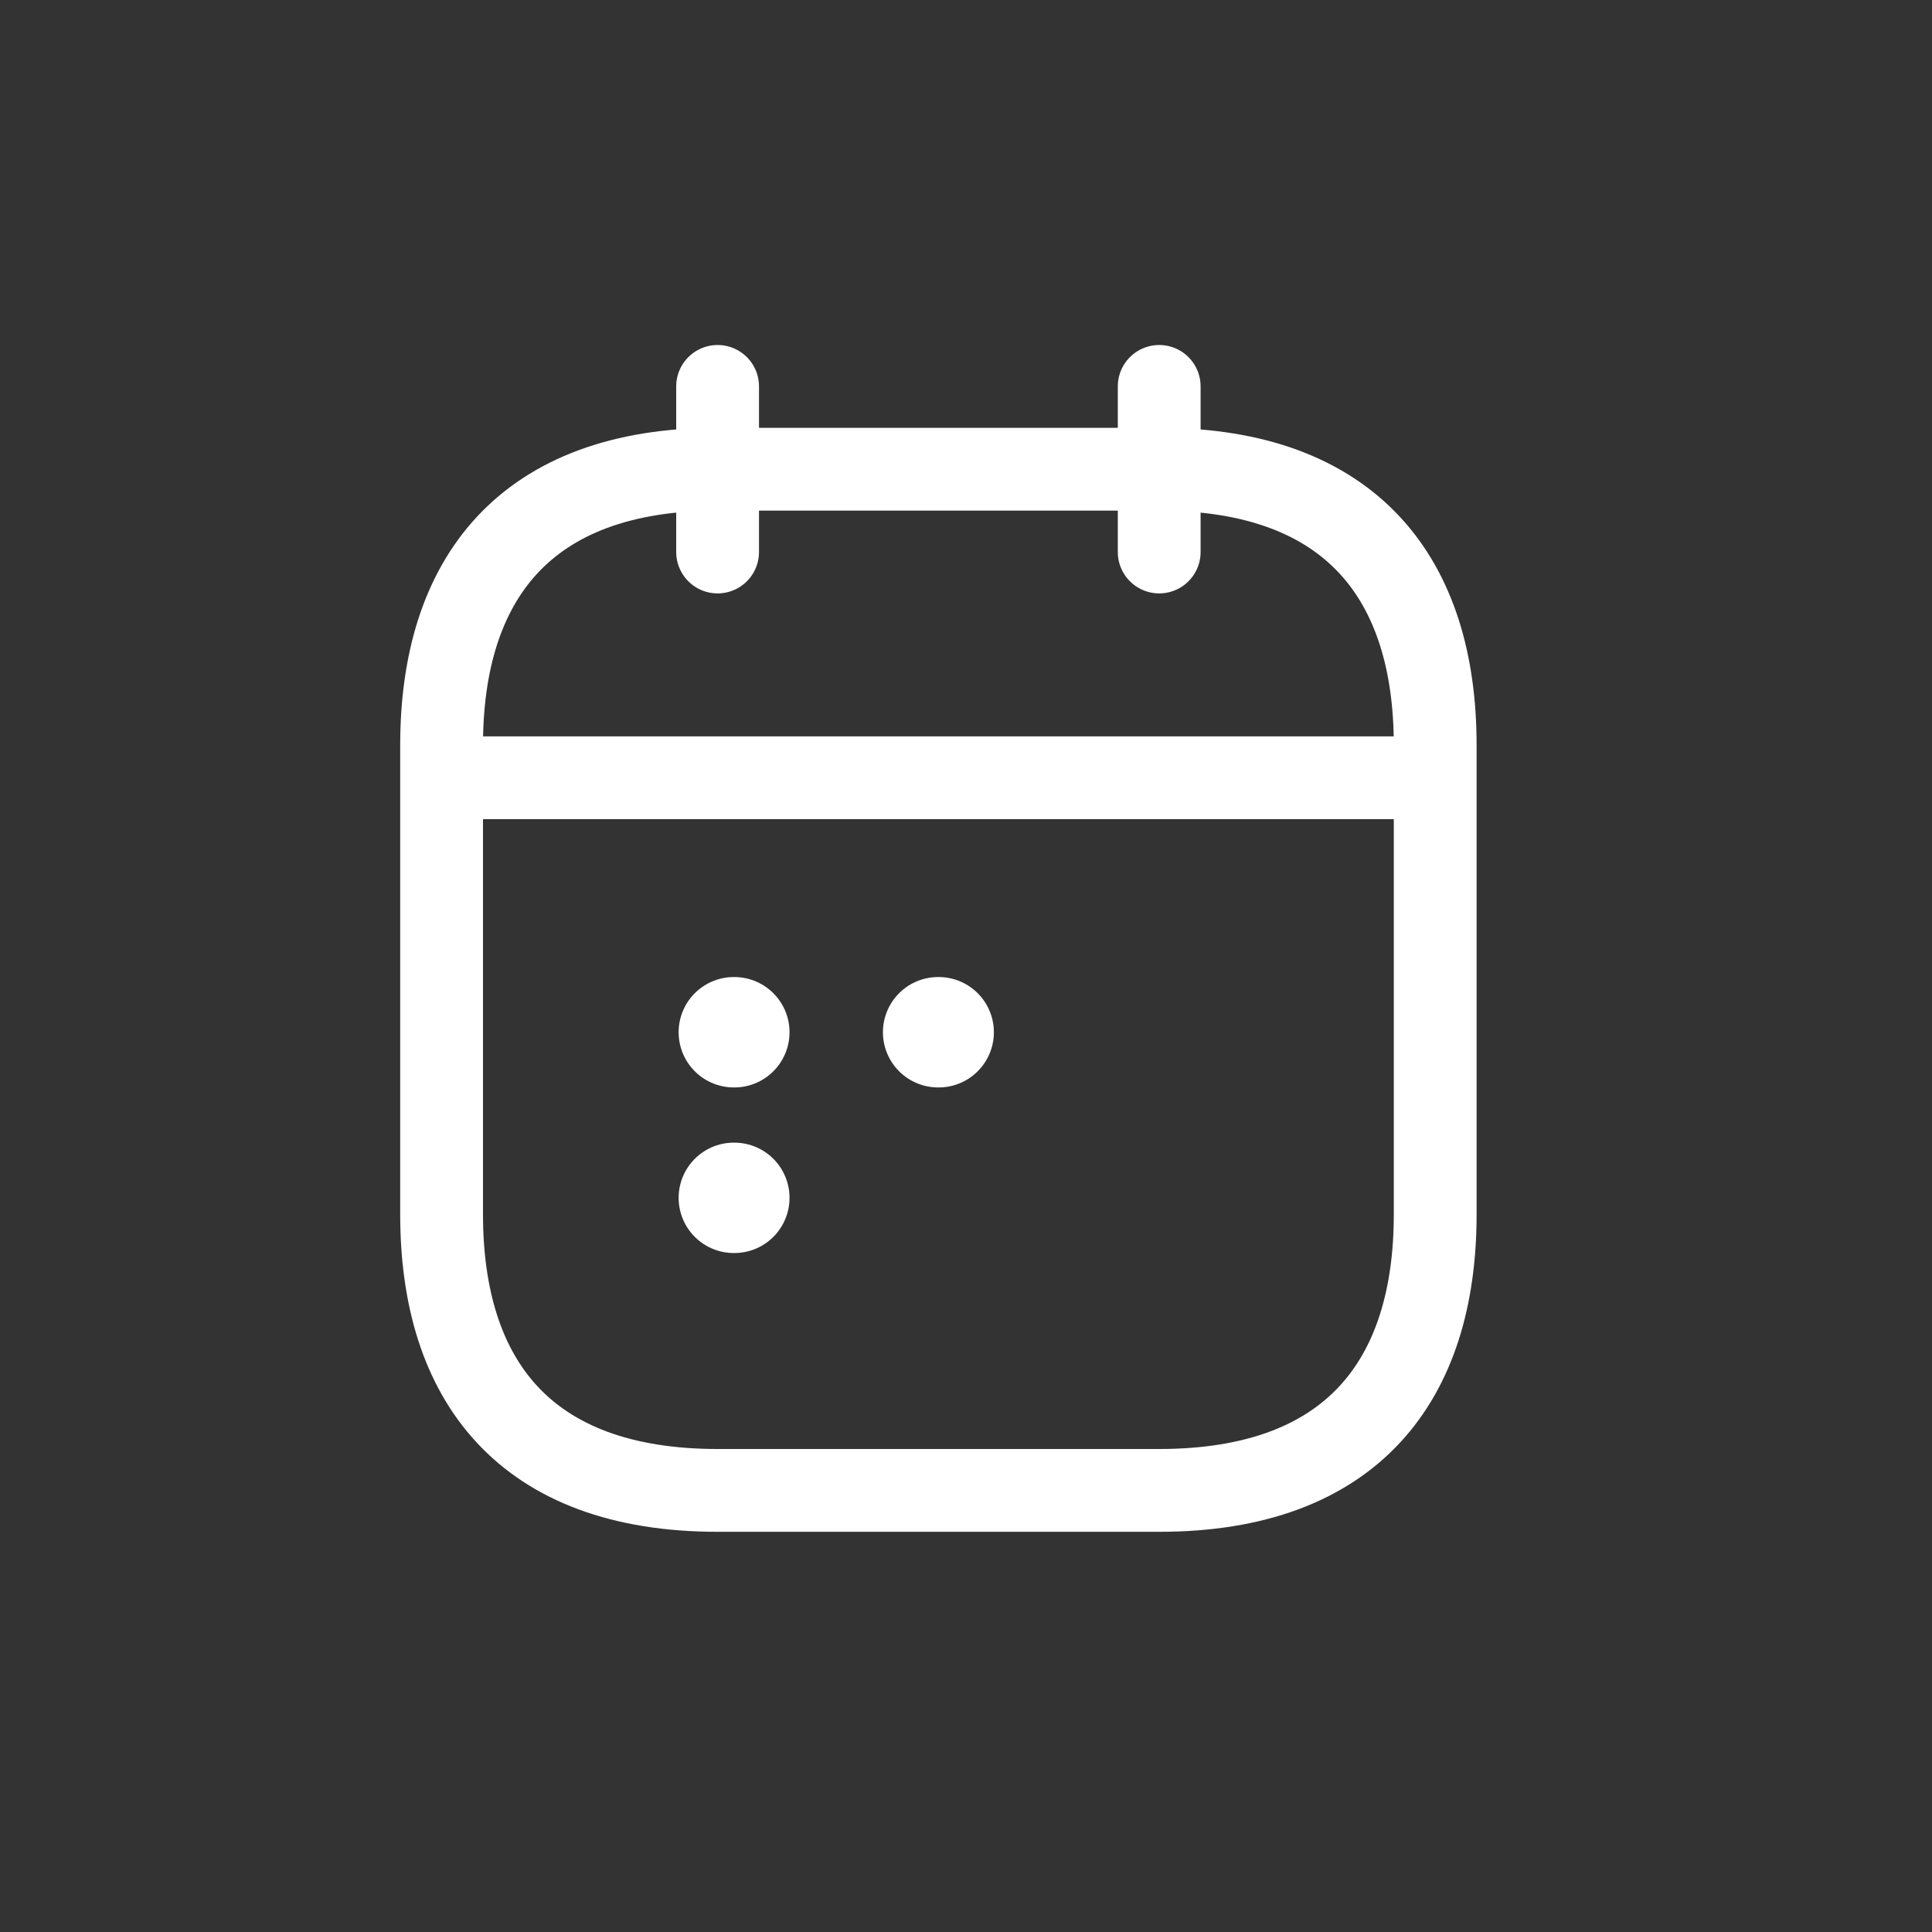 <svg width="35" height="35" viewBox="0 0 35 35" fill="none" xmlns="http://www.w3.org/2000/svg">
<rect x="0" y="0" width="35" height="35" fill="#333333" stroke="none"/>
<path d="M13 7V10" stroke="white" stroke-width="1.5" stroke-miterlimit="10" stroke-linecap="round" stroke-linejoin="round"/>
<path d="M21 7V10" stroke="white" stroke-width="1.5" stroke-miterlimit="10" stroke-linecap="round" stroke-linejoin="round"/>
<path d="M8.5 14.09H25.5" stroke="white" stroke-width="1.5" stroke-miterlimit="10" stroke-linecap="round" stroke-linejoin="round"/>
<path d="M26 13.5V22C26 25 24.5 27 21 27H13C9.5 27 8 25 8 22V13.5C8 10.5 9.5 8.5 13 8.5H21C24.5 8.5 26 10.5 26 13.5Z" stroke="white" stroke-width="1.5" stroke-miterlimit="10" stroke-linecap="round" stroke-linejoin="round"/>
<path d="M16.995 18.7H17.005" stroke="white" stroke-width="2" stroke-linecap="round" stroke-linejoin="round"/>
<path d="M13.294 18.7H13.303" stroke="white" stroke-width="2" stroke-linecap="round" stroke-linejoin="round"/>
<path d="M13.294 21.7H13.303" stroke="white" stroke-width="2" stroke-linecap="round" stroke-linejoin="round"/>
</svg>
